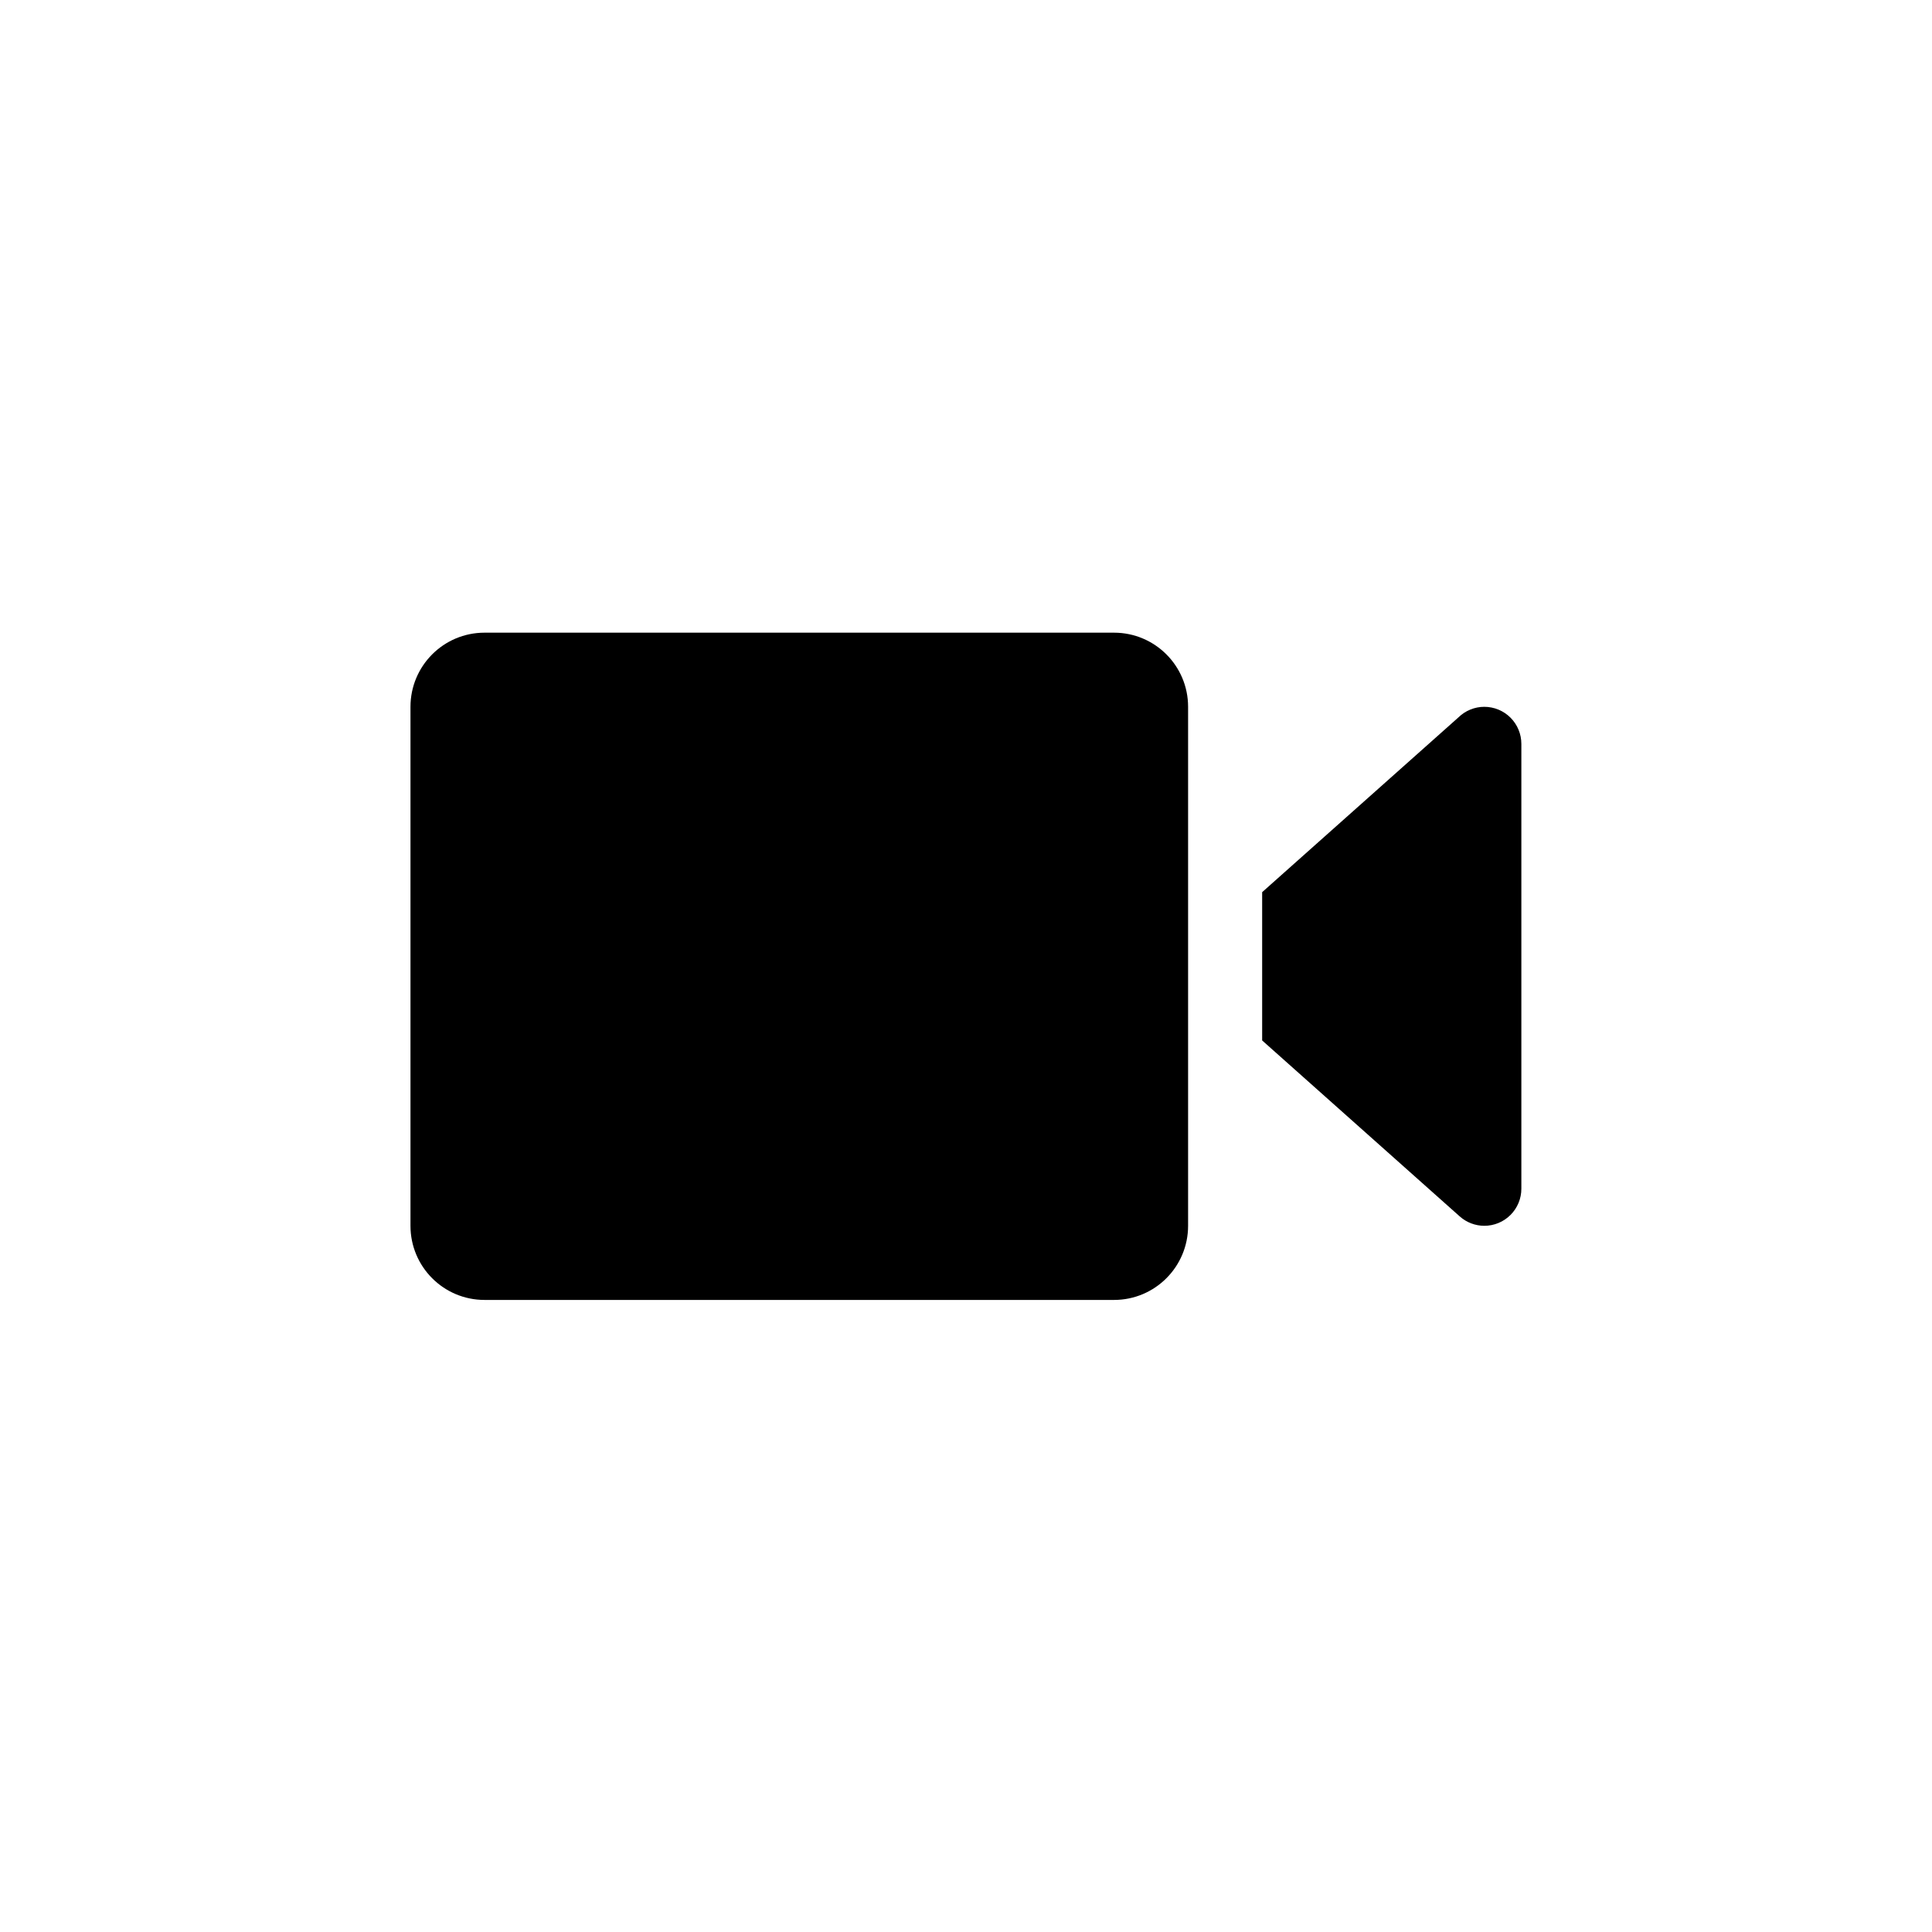 <svg xmlns="http://www.w3.org/2000/svg" xmlns:xlink="http://www.w3.org/1999/xlink" width="1080" zoomAndPan="magnify" viewBox="0 0 810 810" height="1080" preserveAspectRatio="xMidYMid meet" version="1.0"><defs><clipPath id="054244b39e"><path d="M 172.09 265.254 L 637.84 265.254 L 637.84 545.004 L 172.09 545.004 Z M 172.09 265.254 " clip-rule="nonzero"/></clipPath><clipPath id="9885fb05a2"><path d="M 288.676 316 L 463.359 316 L 463.359 490.68 L 288.676 490.68 Z M 288.676 316 " clip-rule="nonzero"/></clipPath></defs><g clip-path="url(#054244b39e)"><path fill="#000000" d="M 203.145 265.254 C 185.988 265.254 172.094 279.164 172.094 296.336 L 172.094 513.922 C 172.094 531.094 185.988 545.004 203.145 545.004 L 467.062 545.004 C 484.219 545.004 498.113 531.094 498.113 513.922 L 498.113 296.336 C 498.113 279.164 484.219 265.254 467.062 265.254 Z M 622.312 296.336 C 620.289 296.336 618.344 296.719 616.469 297.48 C 614.598 298.242 612.934 299.328 611.488 300.738 L 529.164 374.047 L 529.164 436.211 L 611.82 509.824 L 612.062 510.035 C 613.477 511.285 615.066 512.246 616.832 512.914 C 618.598 513.582 620.426 513.918 622.312 513.922 C 623.332 513.922 624.34 513.82 625.34 513.621 C 626.34 513.422 627.309 513.129 628.254 512.738 C 629.195 512.348 630.09 511.867 630.938 511.301 C 631.785 510.734 632.566 510.09 633.289 509.367 C 634.008 508.648 634.652 507.863 635.219 507.012 C 635.785 506.164 636.266 505.27 636.652 504.328 C 637.043 503.383 637.34 502.41 637.539 501.41 C 637.738 500.41 637.836 499.398 637.836 498.379 L 637.836 311.879 C 637.836 310.859 637.738 309.848 637.539 308.848 C 637.34 307.848 637.043 306.875 636.652 305.93 C 636.266 304.988 635.785 304.094 635.219 303.246 C 634.652 302.395 634.008 301.609 633.289 300.891 C 632.566 300.168 631.785 299.523 630.938 298.957 C 630.09 298.391 629.195 297.91 628.254 297.52 C 627.309 297.129 626.34 296.836 625.34 296.637 C 624.34 296.438 623.332 296.336 622.312 296.336 Z M 622.312 296.336 " fill-opacity="1" fill-rule="nonzero"/></g><g clip-path="url(#9885fb05a2)"><path fill="#000000" d="M 288.676 316 L 463.359 316 L 463.359 490.68 L 288.676 490.68 Z M 288.676 316 " fill-opacity="1" fill-rule="nonzero"/></g></svg>